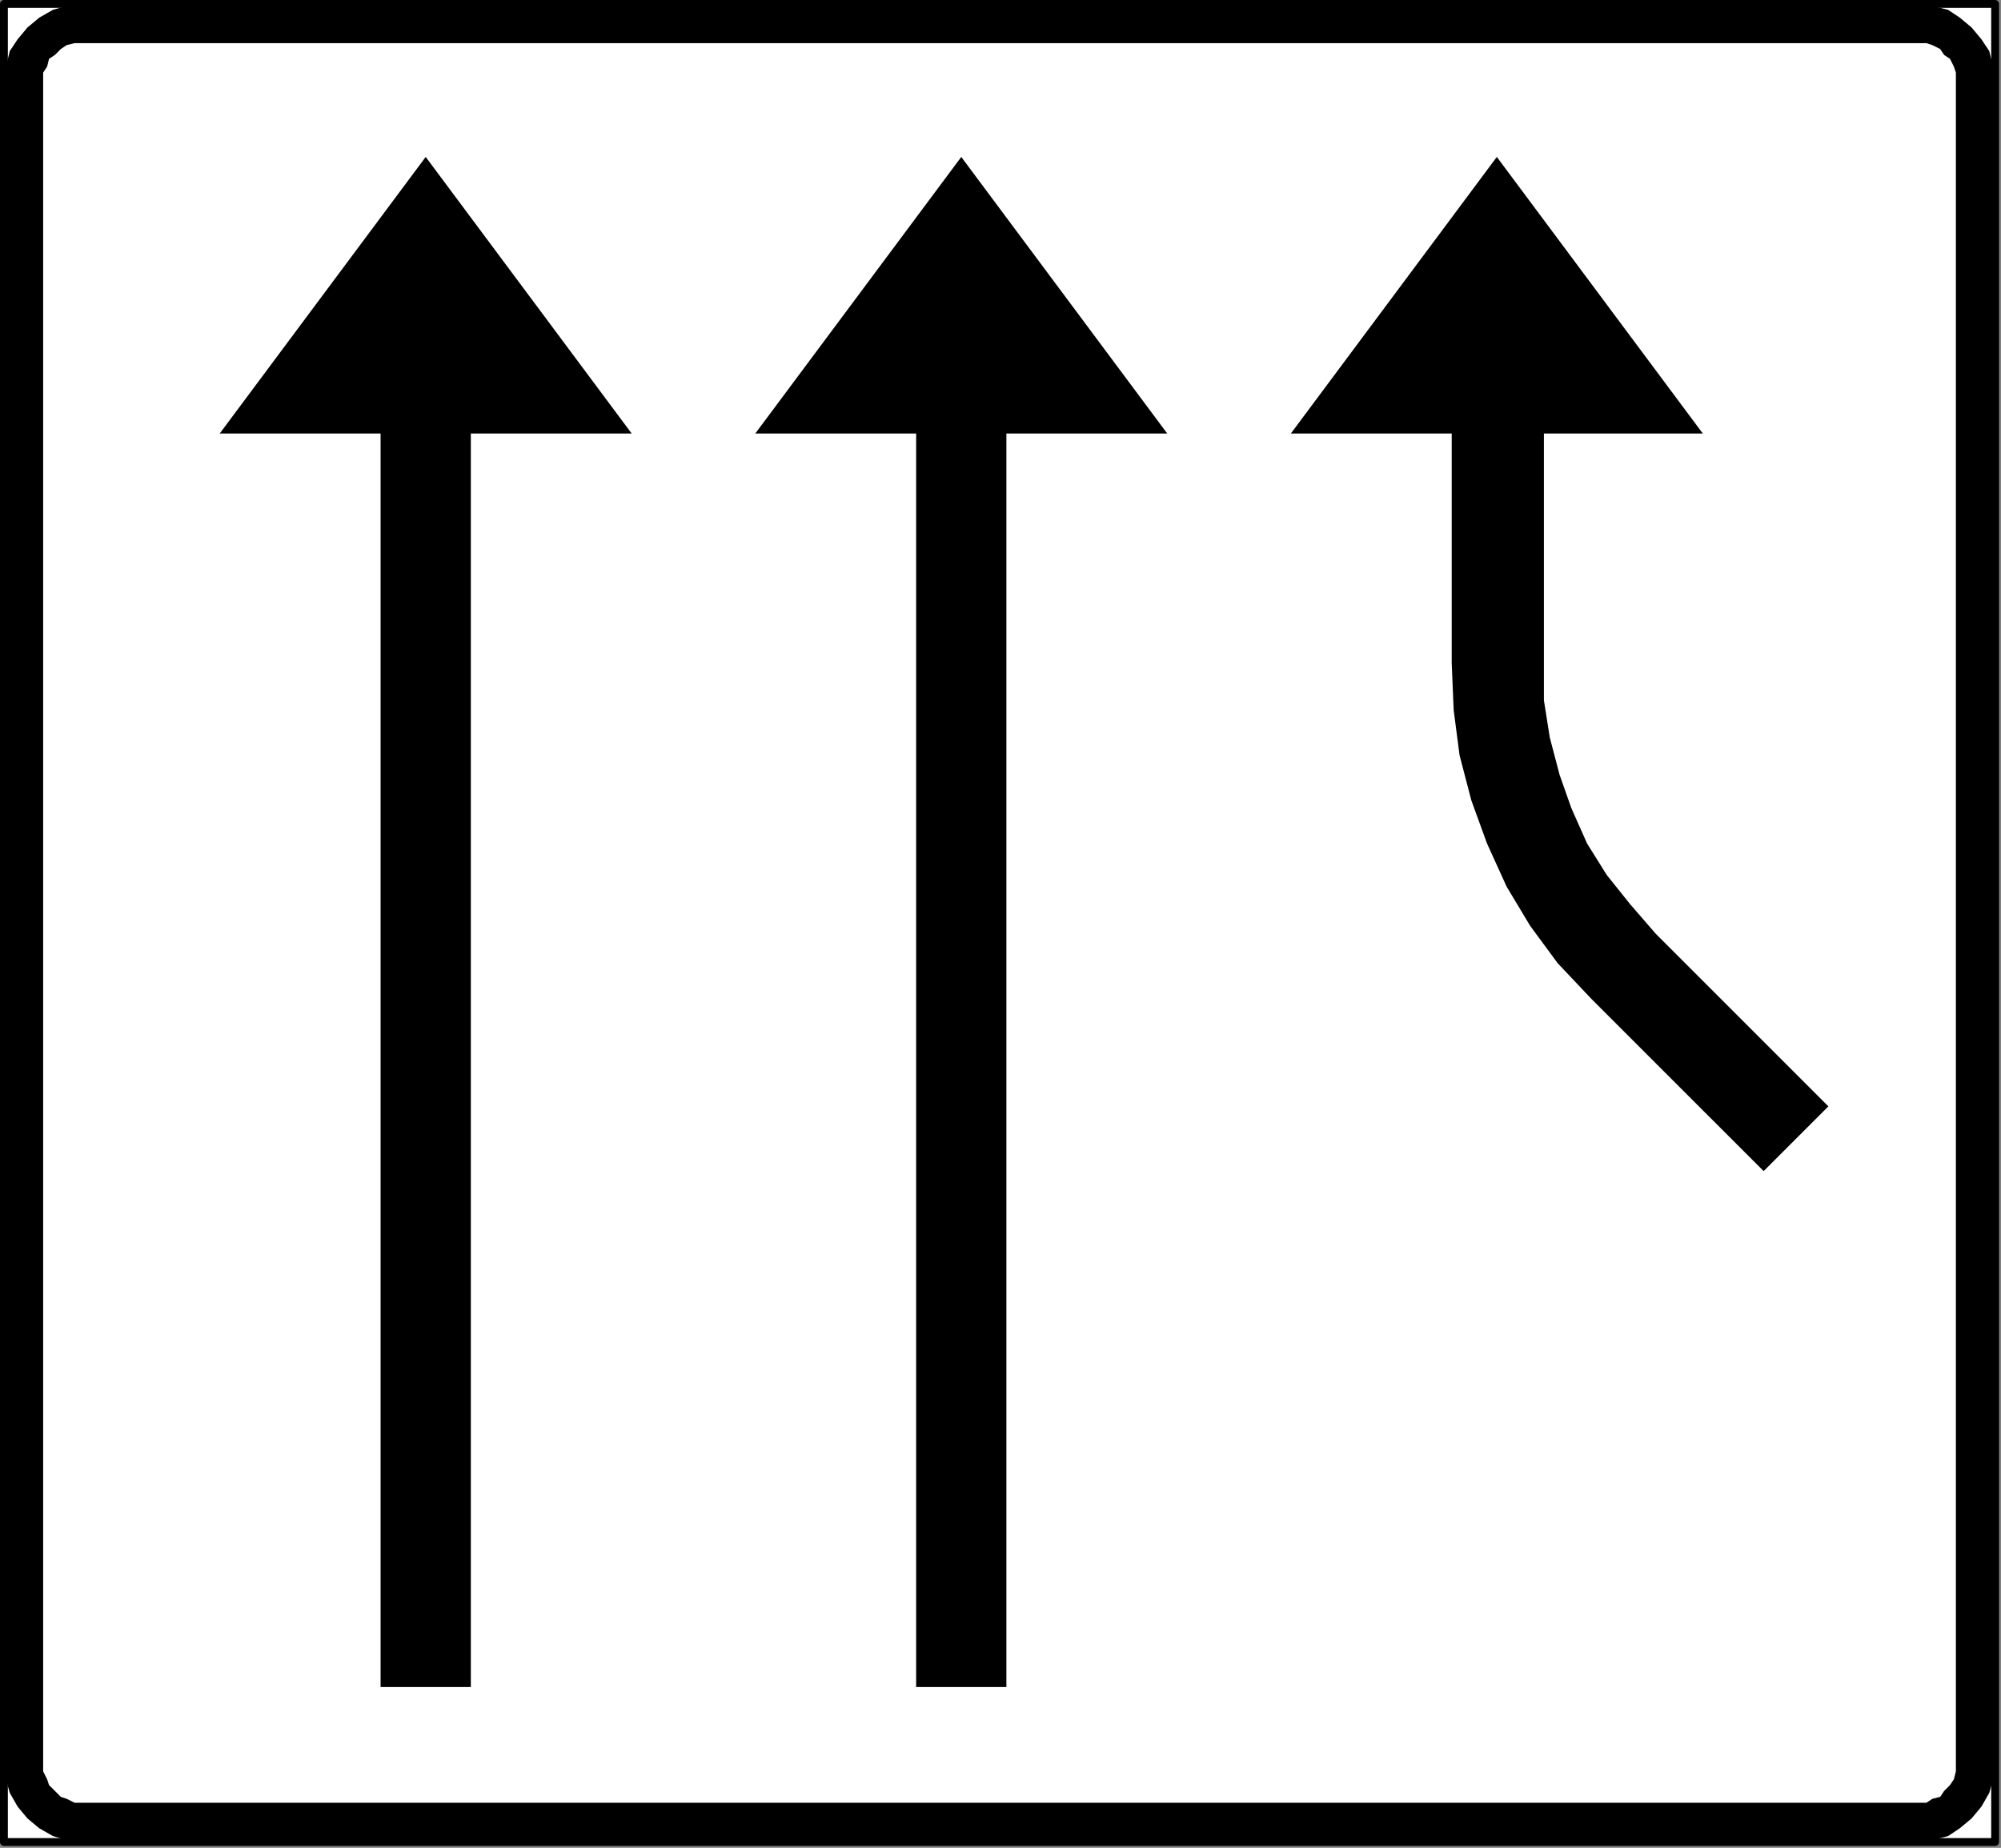 <?xml version="1.0" encoding="UTF-8" standalone="no"?>
<svg
   xmlns:dc="http://purl.org/dc/elements/1.1/"
   xmlns:cc="http://creativecommons.org/ns#"
   xmlns:rdf="http://www.w3.org/1999/02/22-rdf-syntax-ns#"
   xmlns:svg="http://www.w3.org/2000/svg"
   xmlns="http://www.w3.org/2000/svg"
   id="svg17"
   height="83.079mm"
   width="89.958mm"
   version="1.0">
  <rect width="100%" height="100%" fill="#808080" stroke="none"/>
  <defs
     id="defs3">
    <pattern
       y="0"
       x="0"
       height="6"
       width="6"
       patternUnits="userSpaceOnUse"
       id="WMFhbasepattern" />
  </defs>
  <path
     id="path5"
     d="  M 0.667,0.667   L 0.667,313   L 339,313   L 339,0.667   L 0.667,0.667  z   "
     style="fill:#ffffff;fill-rule:nonzero;fill-opacity:1;stroke:#000000;stroke-width:1.333px;stroke-linecap:round;stroke-linejoin:round;stroke-miterlimit:4;stroke-dasharray:none;stroke-opacity:1;" />
  <path
     id="path7"
     d="  M 0.667,13.667   L 0.667,299.667   L 0.667,299.667   L 1,302.333   L 1.667,304.667   L 3,307   L 4.667,309   L 4.667,309   L 6.667,310.667   L 9,312   L 11.333,312.667   L 13.667,313   L 326,313   L 326,313   L 328.333,312.667   L 331,312   L 333,310.667   L 335,309   L 335,309   L 336.667,307   L 338,304.667   L 338.667,302.333   L 339,299.667   L 339,13.667   L 339,13.667   L 338.667,11.333   L 338,8.667   L 336.667,6.667   L 335,4.667   L 335,4.667   L 333,3   L 331,1.667   L 328.333,1   L 326,0.667   L 13.667,0.667   L 13.667,0.667   L 11.333,1   L 9,1.667   L 6.667,3   L 4.667,4.667   L 4.667,4.667   L 3,6.667   L 1.667,8.667   L 1,11.333   L 0.667,13.667   L 0.667,13.667  z   "
     style="fill:#000000;fill-rule:nonzero;fill-opacity:1;stroke:none;" />
  <path
     id="path9"
     d="  M 7.333,13.667   L 7.333,299.667   L 7.333,299.667   L 7.333,301   L 8,302.333   L 8.333,303.333   L 9.333,304.333   L 10.333,305.333   L 11.333,305.667   L 12.667,306.333   L 13.667,306.333   L 326,306.333   L 326,306.333   L 327.333,306.333   L 328.333,305.667   L 329.667,305.333   L 330.333,304.333   L 331.333,303.333   L 332,302.333   L 332.333,301   L 332.333,299.667   L 332.333,13.667   L 332.333,13.667   L 332.333,12.333   L 332,11.333   L 331.333,10   L 330.333,9.333   L 329.667,8.333   L 328.333,7.667   L 327.333,7.333   L 326,7.333   L 13.667,7.333   L 13.667,7.333   L 12.667,7.333   L 11.333,7.667   L 10.333,8.333   L 9.333,9.333   L 8.333,10   L 8,11.333   L 7.333,12.333   L 7.333,13.667   L 7.333,13.667  z   "
     style="fill:#ffffff;fill-rule:nonzero;fill-opacity:1;stroke:none;" />
  <path
     id="path11"
     d="  M 198.333,73.667   L 163.333,26.667   L 128.333,73.667   L 155.667,73.667   L 155.667,286.667   L 171,286.667   L 171,73.667   L 198.333,73.667  z   "
     style="fill:#000000;fill-rule:nonzero;fill-opacity:1;stroke:none;" />
  <path
     id="path13"
     d="  M 299.667,199   L 310.667,188   L 281.333,158.667   L 281.333,158.667   L 277,153.667   L 273,148.667   L 269.667,143.333   L 267,137.333   L 265,131.667   L 263.333,125.333   L 262.333,119   L 262.333,112.667   L 262.333,73.667   L 289.333,73.667   L 254.333,26.667   L 219.333,73.667   L 246.667,73.667   L 246.667,112.667   L 246.667,112.667   L 247,120.667   L 248,128.333   L 250,136   L 252.667,143.333   L 256,150.667   L 260,157.333   L 264.667,163.667   L 270.333,169.667   L 299.667,199  z   "
     style="fill:#000000;fill-rule:nonzero;fill-opacity:1;stroke:none;" />
  <path
     id="path15"
     d="  M 107.333,73.667   L 72.333,26.667   L 37.333,73.667   L 64.667,73.667   L 64.667,286.667   L 80,286.667   L 80,73.667   L 107.333,73.667  z   "
     style="fill:#000000;fill-rule:nonzero;fill-opacity:1;stroke:none;" />
</svg>
